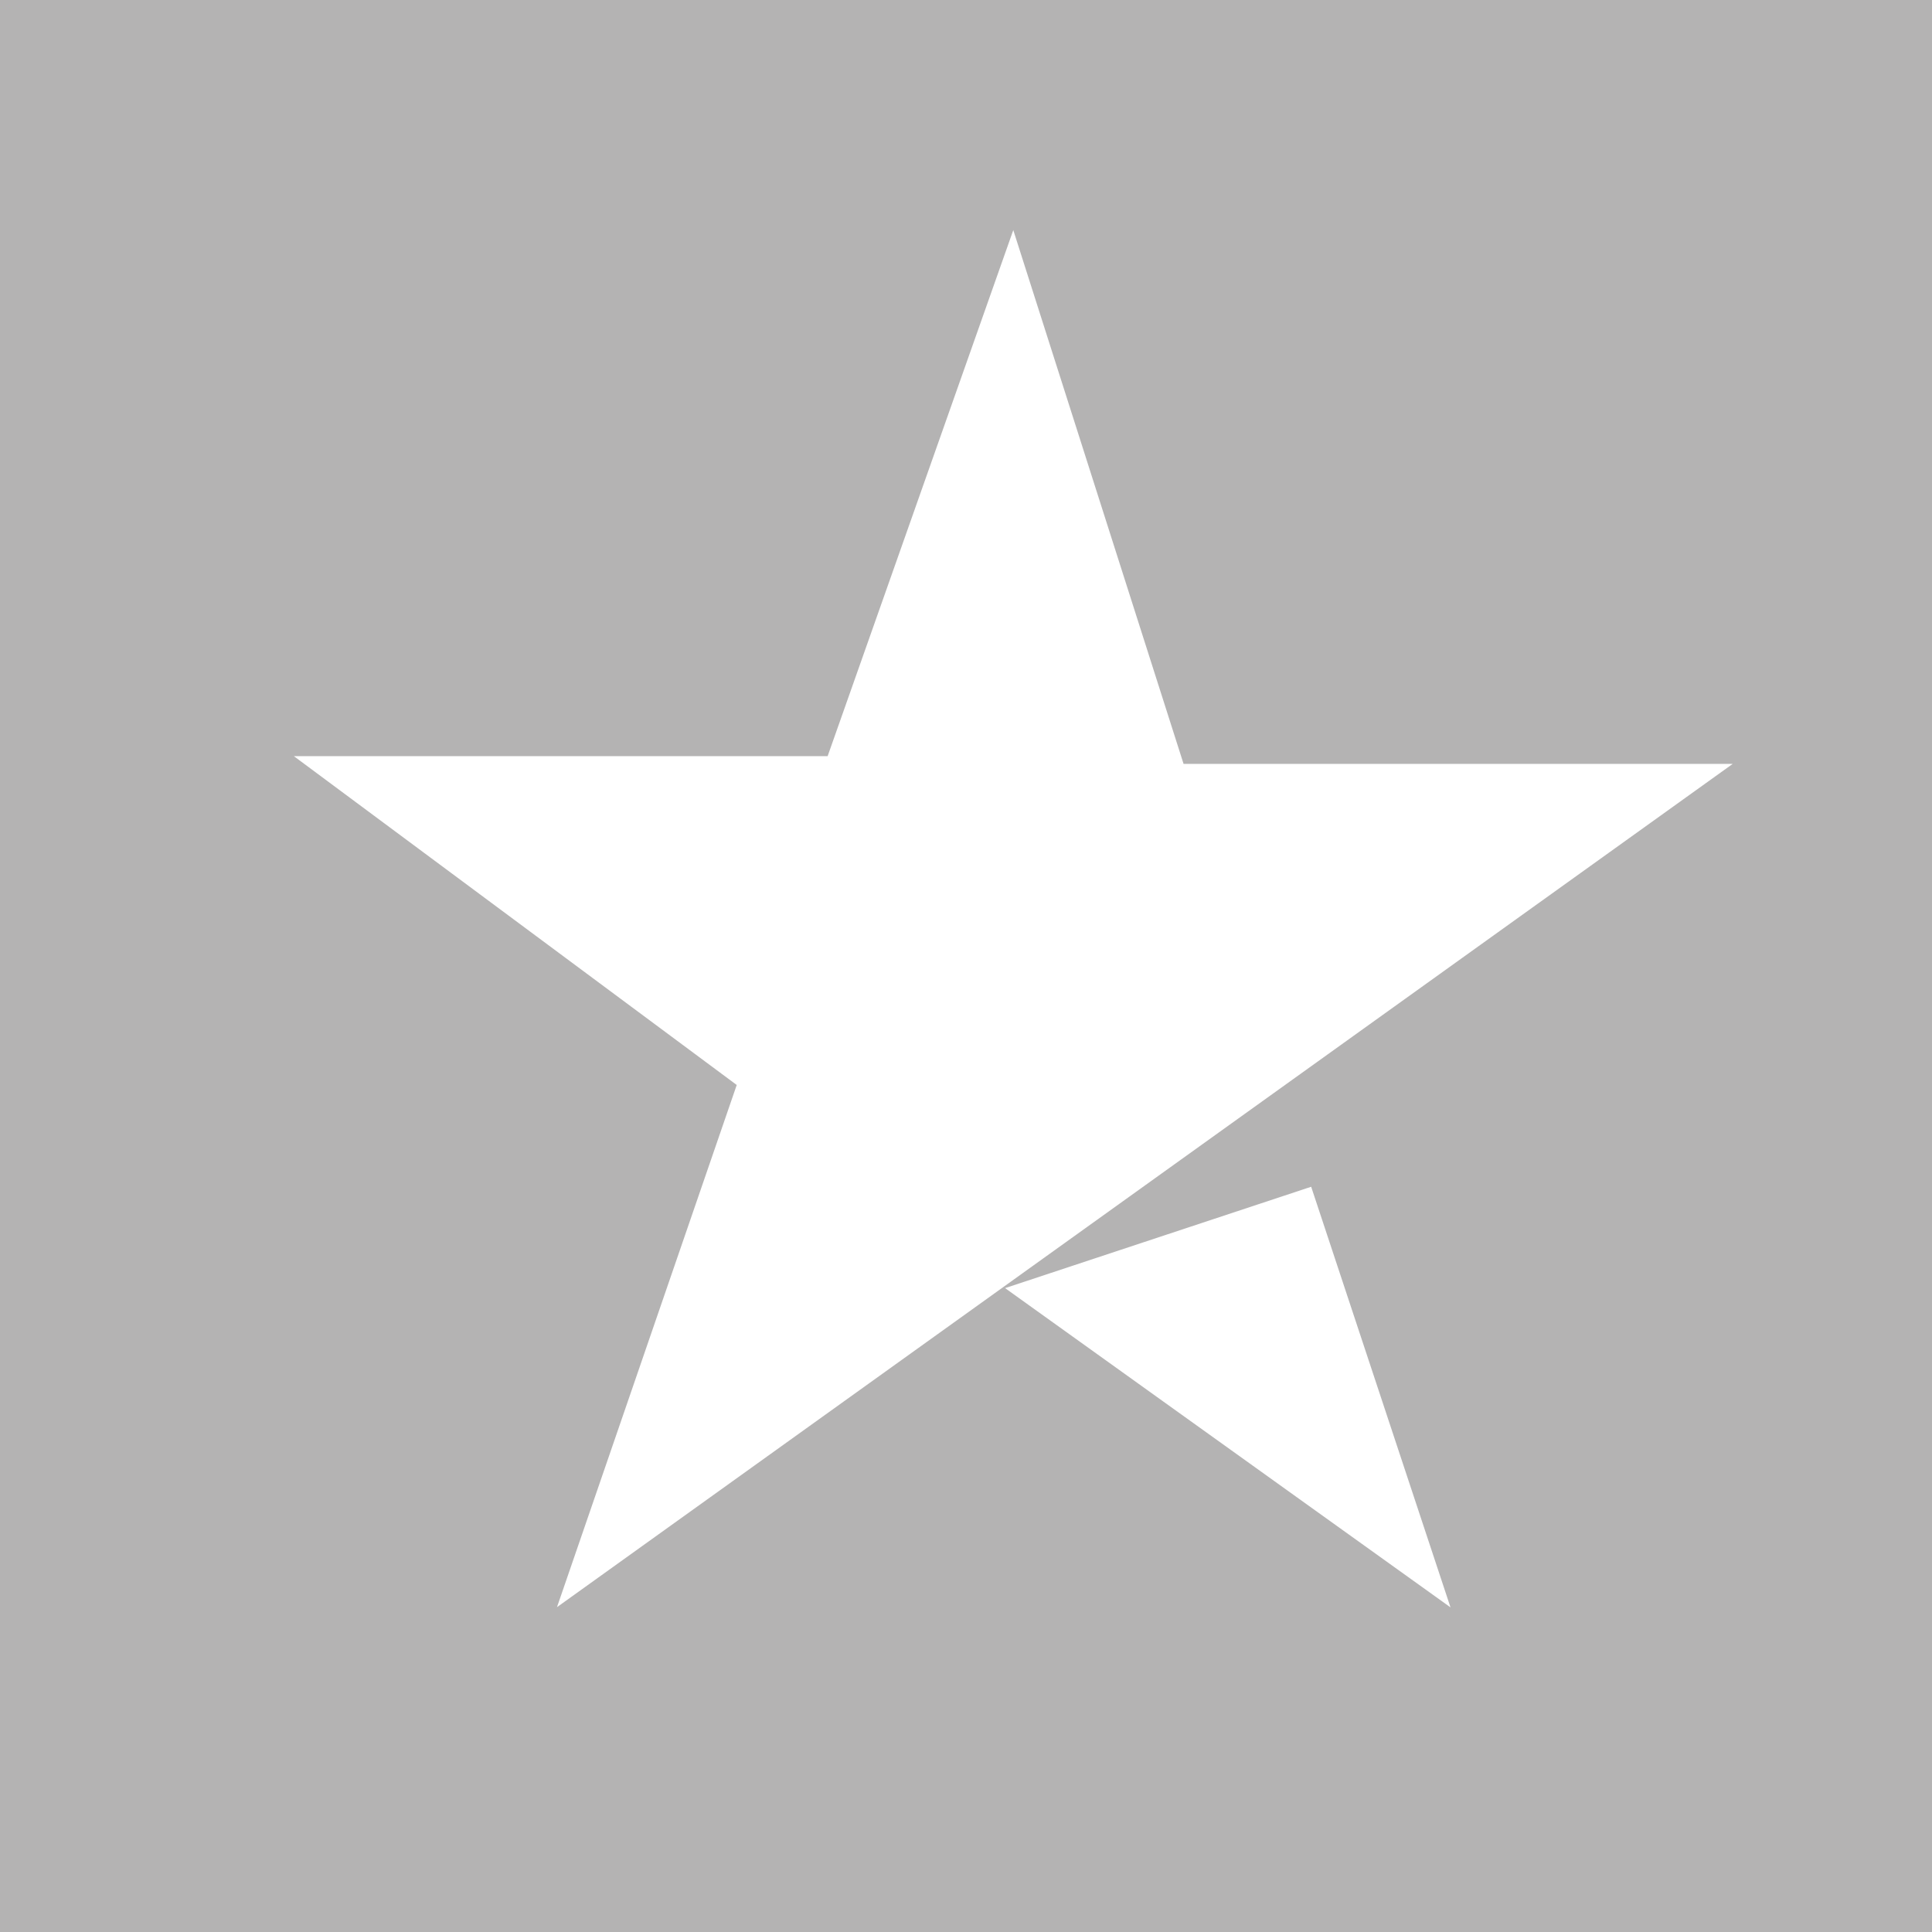 <svg xmlns="http://www.w3.org/2000/svg" width="85.968" height="85.968" viewBox="0 0 85.968 85.968">
  <g id="Group_5974" data-name="Group 5974" transform="translate(-150.059 -655.109)">
    <rect id="Rectangle_1713" data-name="Rectangle 1713" width="85.968" height="85.968" transform="translate(150.059 655.109)" fill="#b4b3b3"/>
    <path id="Path_1719" data-name="Path 1719" d="M411.919,86.806l52.317-37.524H439.8L432.223,25.53l-8.261,23.408H400.21L419.917,63.57Z" transform="translate(-237.076 639.817)" fill="#fff"/>
    <path id="Path_1720" data-name="Path 1720" d="M445.13,67.62l6.2,18.716L431.51,72.13Z" transform="translate(-236.728 640.296)" fill="#fff"/>
  </g>
</svg>
